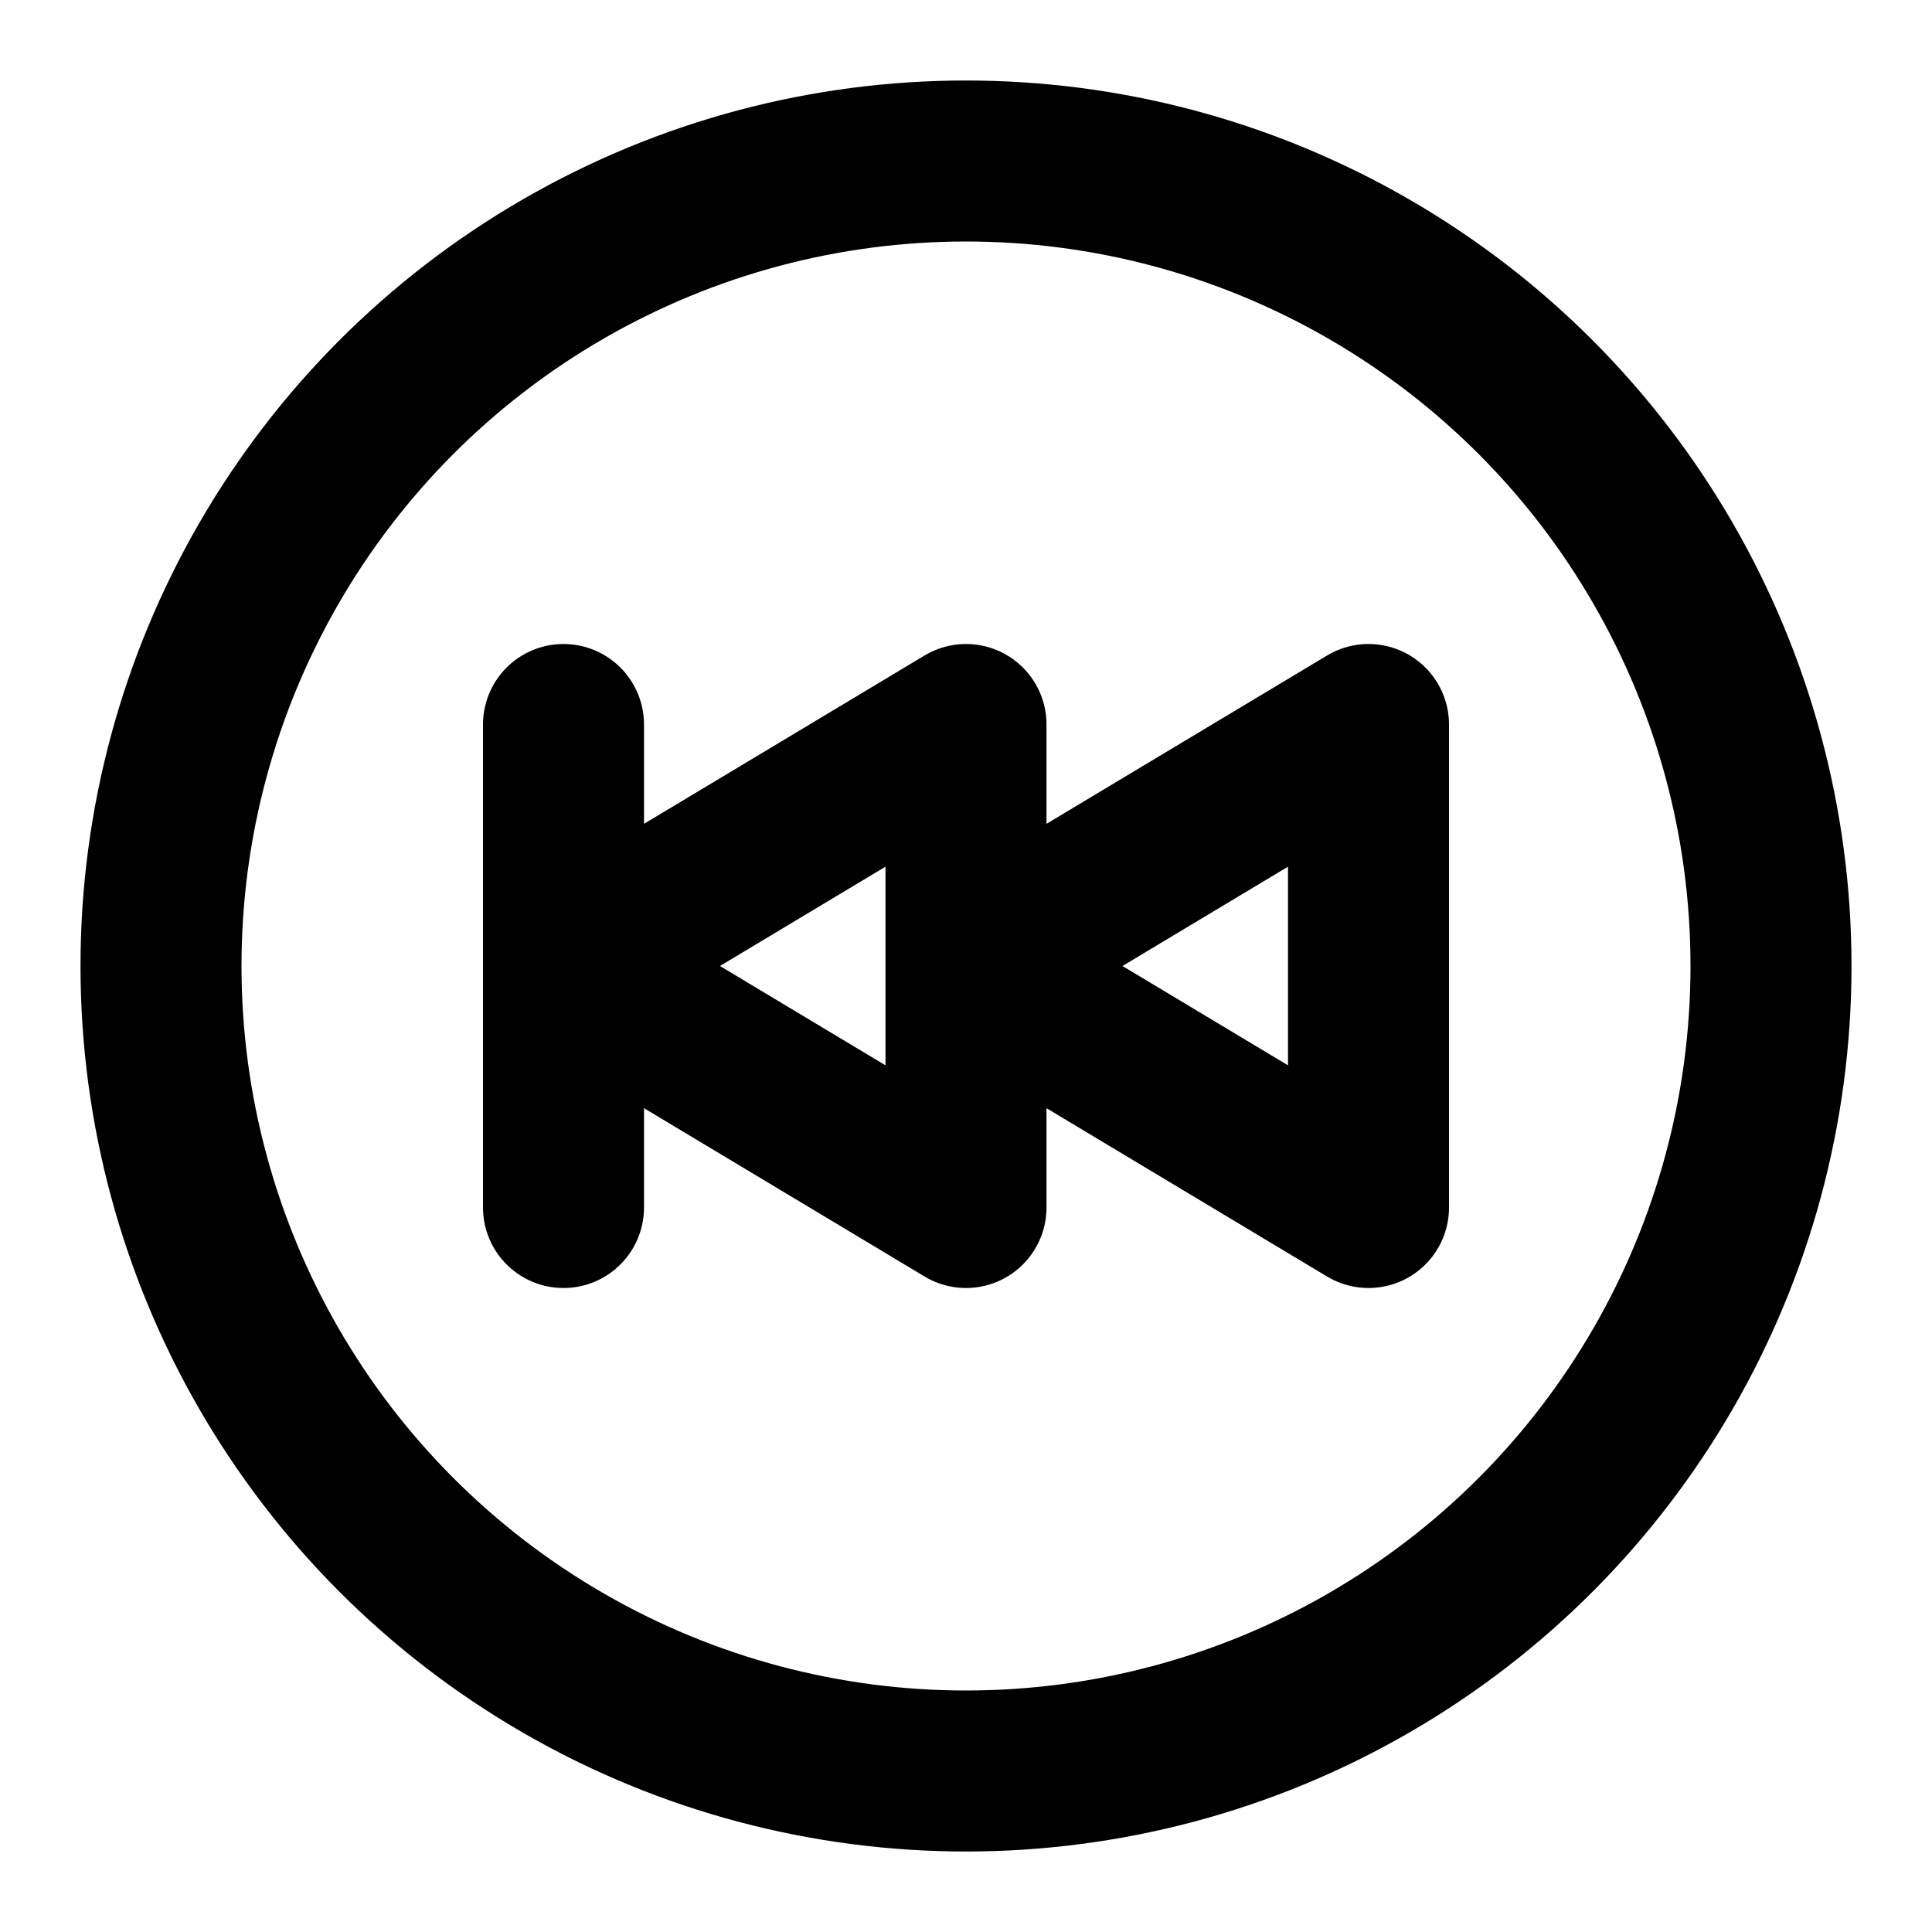 <?xml version="1.0" encoding="utf-8"?><!-- Скачано с сайта svg4.ru / Downloaded from svg4.ru -->
<svg width="800px" height="800px" viewBox="0 0 24 24" xmlns="http://www.w3.org/2000/svg" fill="none"><circle r="10" stroke="#000000" stroke-linecap="round" stroke-linejoin="round" stroke-width="2" transform="matrix(-1 0 0 1 12 12)"/><path stroke="#000000" stroke-linecap="round" stroke-linejoin="round" stroke-width="2" d="M17 15V9l-5 3 5 3zM7 12l5 3V9l-5 3zm0 0V9m0 3v3"/></svg>